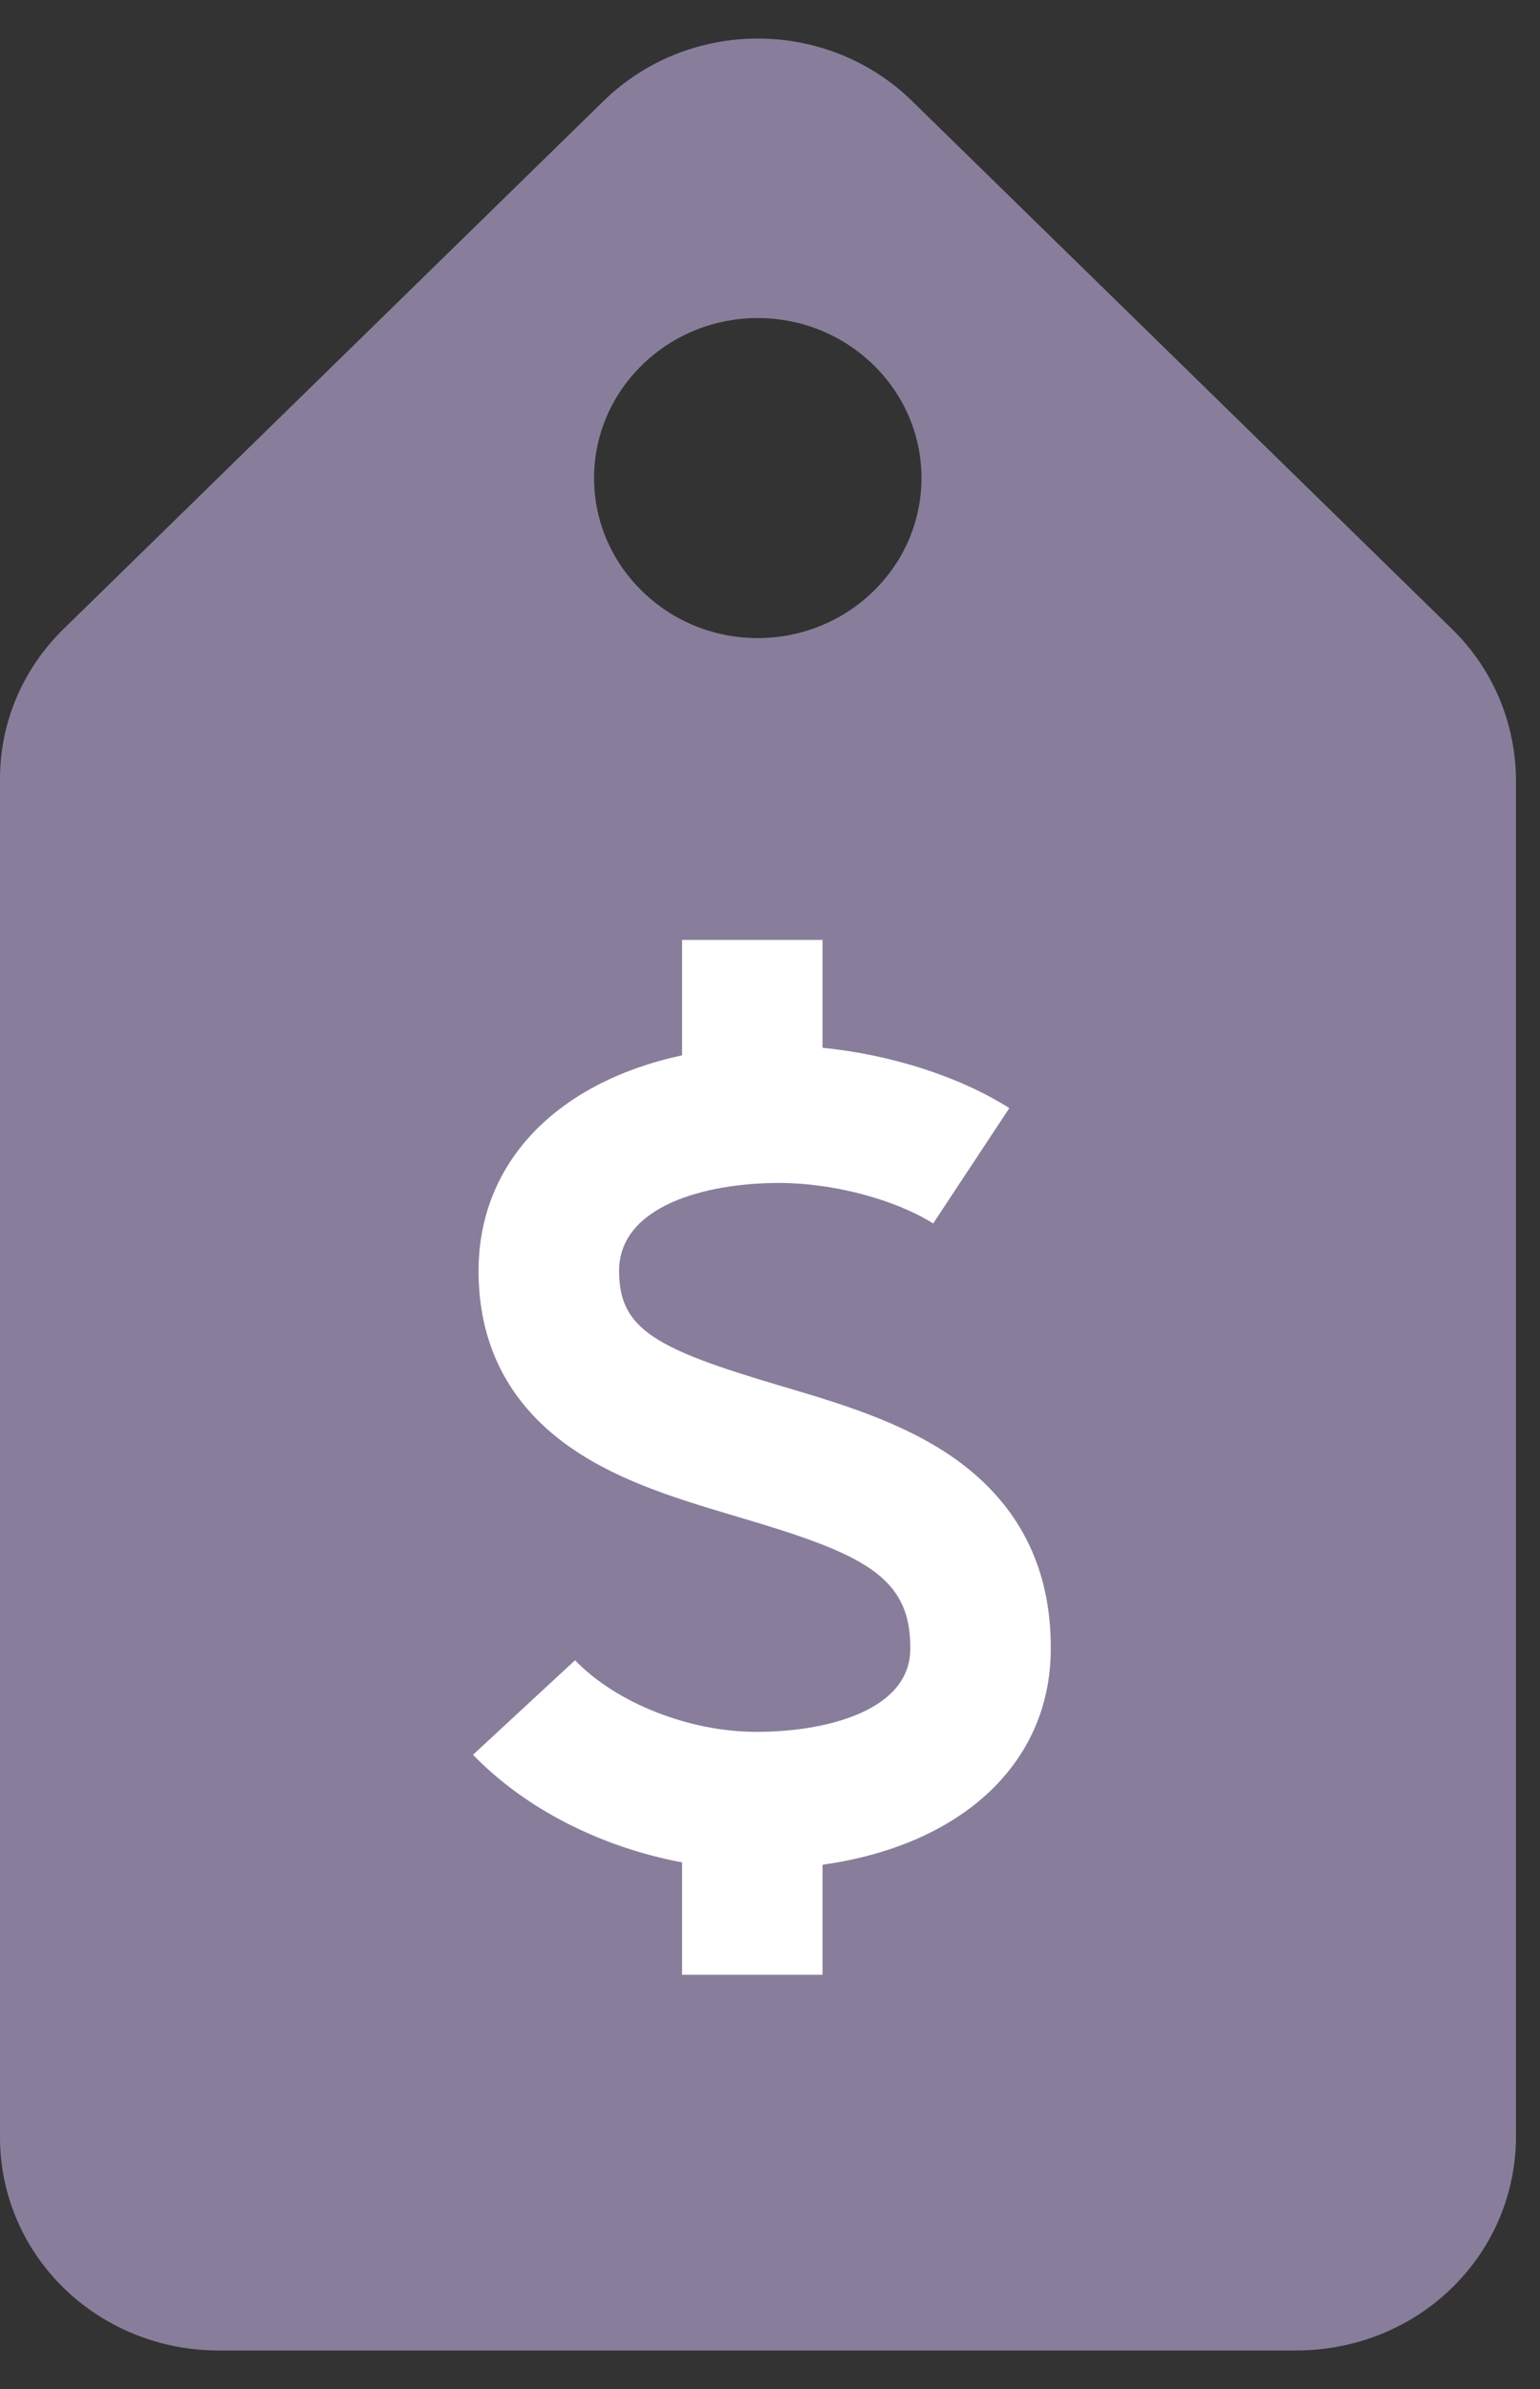 <svg width="20" height="31" viewBox="0 0 20 31" fill="none" xmlns="http://www.w3.org/2000/svg">
<rect x="0" y="0" width="20" height="31" fill="#333333" stroke="none"/>
<g id="Frame 4606">
<g id="Vector">
<path d="M19.688 27.721V10.118C19.683 9.408 19.407 8.699 18.856 8.161L11.845 1.311C10.738 0.23 8.945 0.23 7.838 1.311L0.826 8.161C0.271 8.704 -0.005 9.413 6.74876e-05 10.123L6.70398e-05 27.736C6.70398e-05 28.44 0.276 29.15 0.826 29.688C1.377 30.226 2.109 30.5 2.83 30.5H16.853C17.579 30.495 18.305 30.226 18.856 29.688C19.412 29.145 19.688 28.435 19.688 27.721ZM8.339 7.671C7.507 6.859 7.507 5.548 8.339 4.736C9.17 3.924 10.512 3.924 11.344 4.736C12.175 5.548 12.175 6.859 11.344 7.671C10.512 8.483 9.17 8.483 8.339 7.671Z" fill="#887E9B"/>
<path d="M13.646 21.4C13.654 20.338 13.225 19.498 12.368 18.905C11.706 18.448 10.904 18.209 10.127 17.98C8.51 17.501 8.04 17.248 8.04 16.492C8.04 15.649 9.16 15.35 10.119 15.35C10.817 15.35 11.62 15.562 12.119 15.876L13.108 14.379C12.456 13.966 11.564 13.684 10.682 13.596V12.197H8.858V13.694C7.237 14.043 6.215 15.079 6.215 16.492C6.215 17.481 6.636 18.266 7.462 18.819C8.091 19.242 8.858 19.468 9.599 19.688C11.185 20.157 11.83 20.443 11.822 21.389L11.822 21.396C11.822 22.191 10.746 22.473 9.824 22.473C8.952 22.473 8.005 22.1 7.468 21.544L6.143 22.77C6.823 23.474 7.811 23.971 8.858 24.166V25.625H10.682V24.197C12.484 23.945 13.644 22.884 13.646 21.4Z" fill="white"/>
</g>
</g>
</svg>

